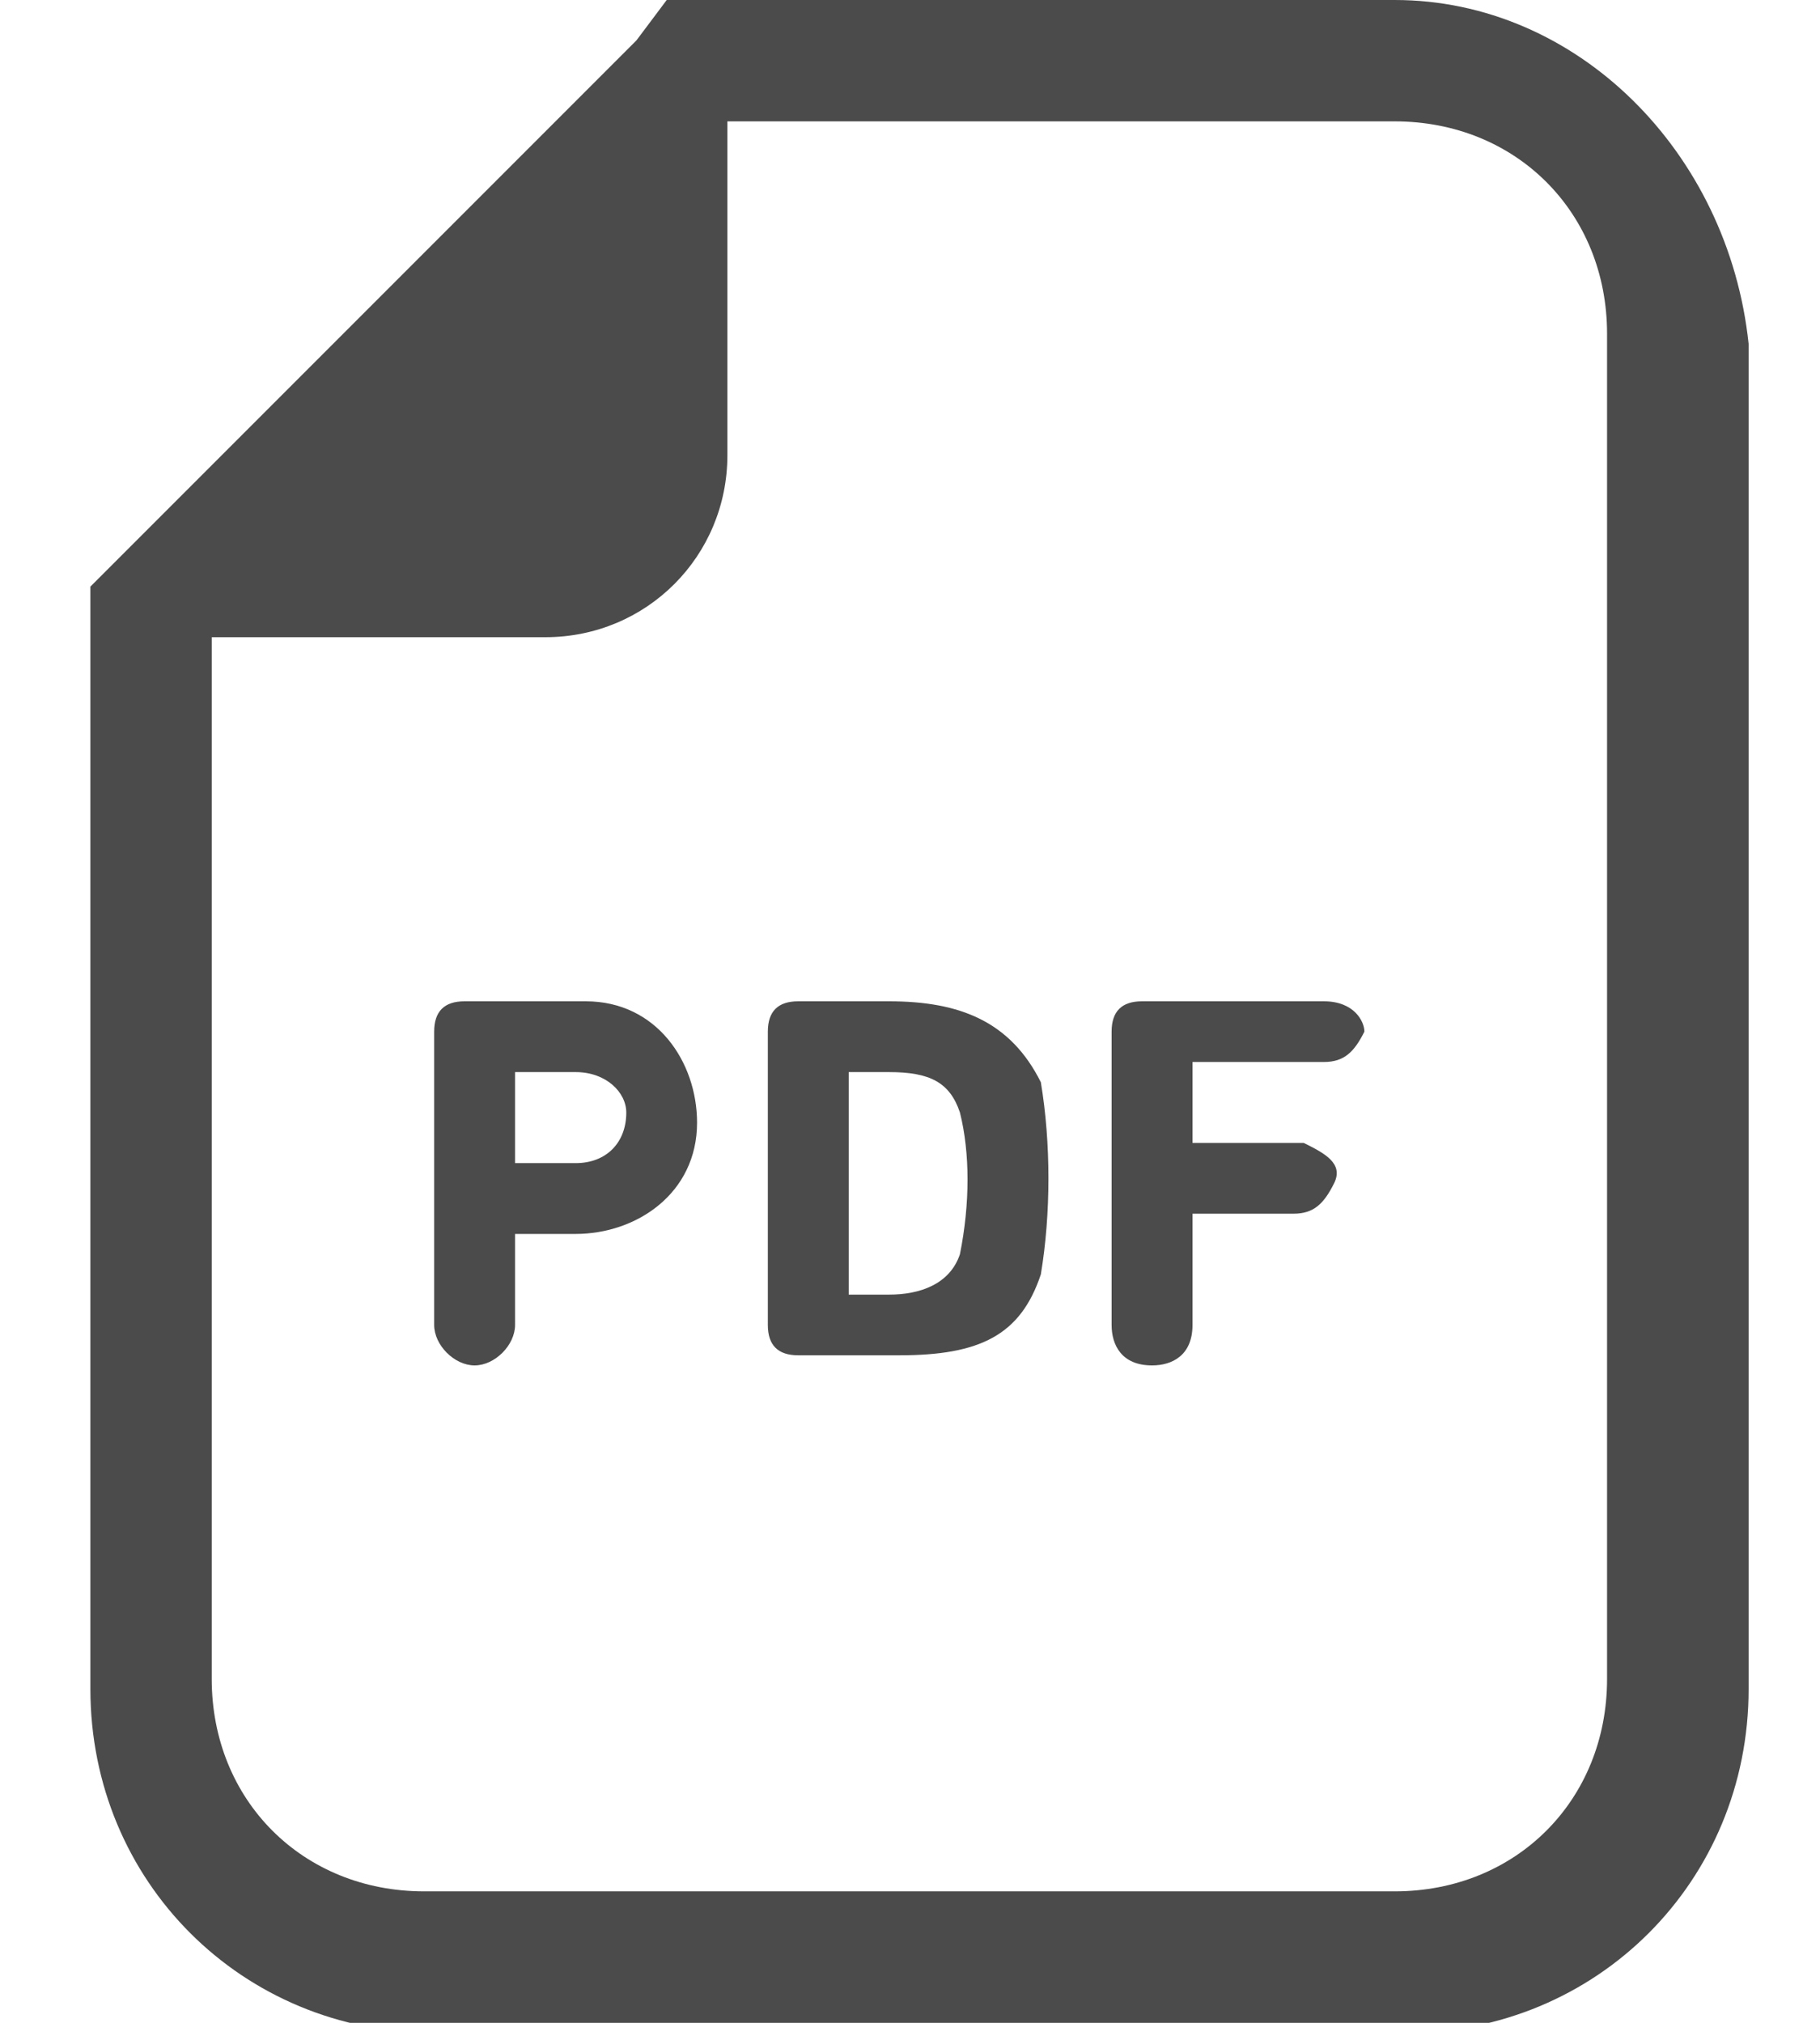 <?xml version="1.0" encoding="utf-8"?>
<!-- Generator: Adobe Illustrator 28.1.0, SVG Export Plug-In . SVG Version: 6.00 Build 0)  -->
<svg version="1.1" id="レイヤー_1" xmlns="http://www.w3.org/2000/svg" xmlns:xlink="http://www.w3.org/1999/xlink" x="0px"
	 y="0px" viewBox="0 0 18 20" style="enable-background:new 0 0 18 20;" xml:space="preserve">
<style type="text/css">
	.st0{fill:#4B4B4B;}
</style>
<g id="PDFアイコン" transform="translate(-47.706)">
	<path id="パス_51" class="st0" d="M61.5,0h-7.2L54,0.4l-5,5l-0.4,0.4v10.9c0,1.9,1.5,3.4,3.4,3.4h9.6c1.9,0,3.4-1.5,3.4-3.4V3.4
		C64.8,1.5,63.3,0,61.5,0z M63.6,16.6c0,1.2-0.9,2.1-2.1,2.1h-9.6c-1.2,0-2.1-0.9-2.1-2.1V6.3h3.3c1,0,1.8-0.8,1.8-1.8c0,0,0,0,0,0
		V1.2h6.6c1.2,0,2.1,0.9,2.1,2.1L63.6,16.6z"/>
	<path id="パス_52" class="st0" d="M53.4,9.9h-1.1c-0.2,0-0.3,0.1-0.3,0.3c0,0,0,0,0,0v2.9c0,0.2,0.2,0.4,0.4,0.4s0.4-0.2,0.4-0.4
		c0,0,0,0,0,0v-0.9c0,0,0,0,0,0c0,0,0,0,0,0h0.6c0.6,0,1.2-0.4,1.2-1.1c0-0.6-0.4-1.2-1.1-1.2C53.5,9.9,53.5,9.9,53.4,9.9L53.4,9.9z
		 M53.4,11.5h-0.6c0,0,0,0,0,0c0,0,0,0,0,0v-0.9c0,0,0,0,0,0c0,0,0,0,0,0h0.6c0.3,0,0.5,0.2,0.5,0.4C53.9,11.3,53.7,11.5,53.4,11.5
		C53.4,11.5,53.4,11.5,53.4,11.5z"/>
	<path id="パス_53" class="st0" d="M56.5,9.9h-0.9c-0.2,0-0.3,0.1-0.3,0.3c0,0,0,0,0,0v2.9c0,0.2,0.1,0.3,0.3,0.3c0,0,0,0,0.1,0
		h0.9c0.8,0,1.2-0.2,1.4-0.8c0.1-0.6,0.1-1.3,0-1.9C57.7,10.1,57.2,9.9,56.5,9.9z M57.2,12.4c-0.1,0.3-0.4,0.4-0.7,0.4h-0.4
		c0,0,0,0,0,0c0,0,0,0,0,0v-2.2c0,0,0,0,0,0c0,0,0,0,0,0h0.4c0.4,0,0.6,0.1,0.7,0.4C57.3,11.4,57.3,11.9,57.2,12.4L57.2,12.4z"/>
	<path id="パス_54" class="st0" d="M60.8,9.9h-1.8c-0.2,0-0.3,0.1-0.3,0.3c0,0,0,0,0,0v2.9c0,0.2,0.1,0.4,0.4,0.4
		c0.2,0,0.4-0.1,0.4-0.4c0,0,0,0,0-0.1v-1c0,0,0,0,0,0c0,0,0,0,0,0h1c0.2,0,0.3-0.1,0.4-0.3s-0.1-0.3-0.3-0.4c0,0,0,0-0.1,0h-1
		c0,0,0,0,0,0c0,0,0,0,0,0v-0.8c0,0,0,0,0,0c0,0,0,0,0,0h1.3c0.2,0,0.3-0.1,0.4-0.3C61.2,10.1,61.1,9.9,60.8,9.9
		C60.8,9.9,60.8,9.9,60.8,9.9L60.8,9.9z"/>
</g>
</svg>
